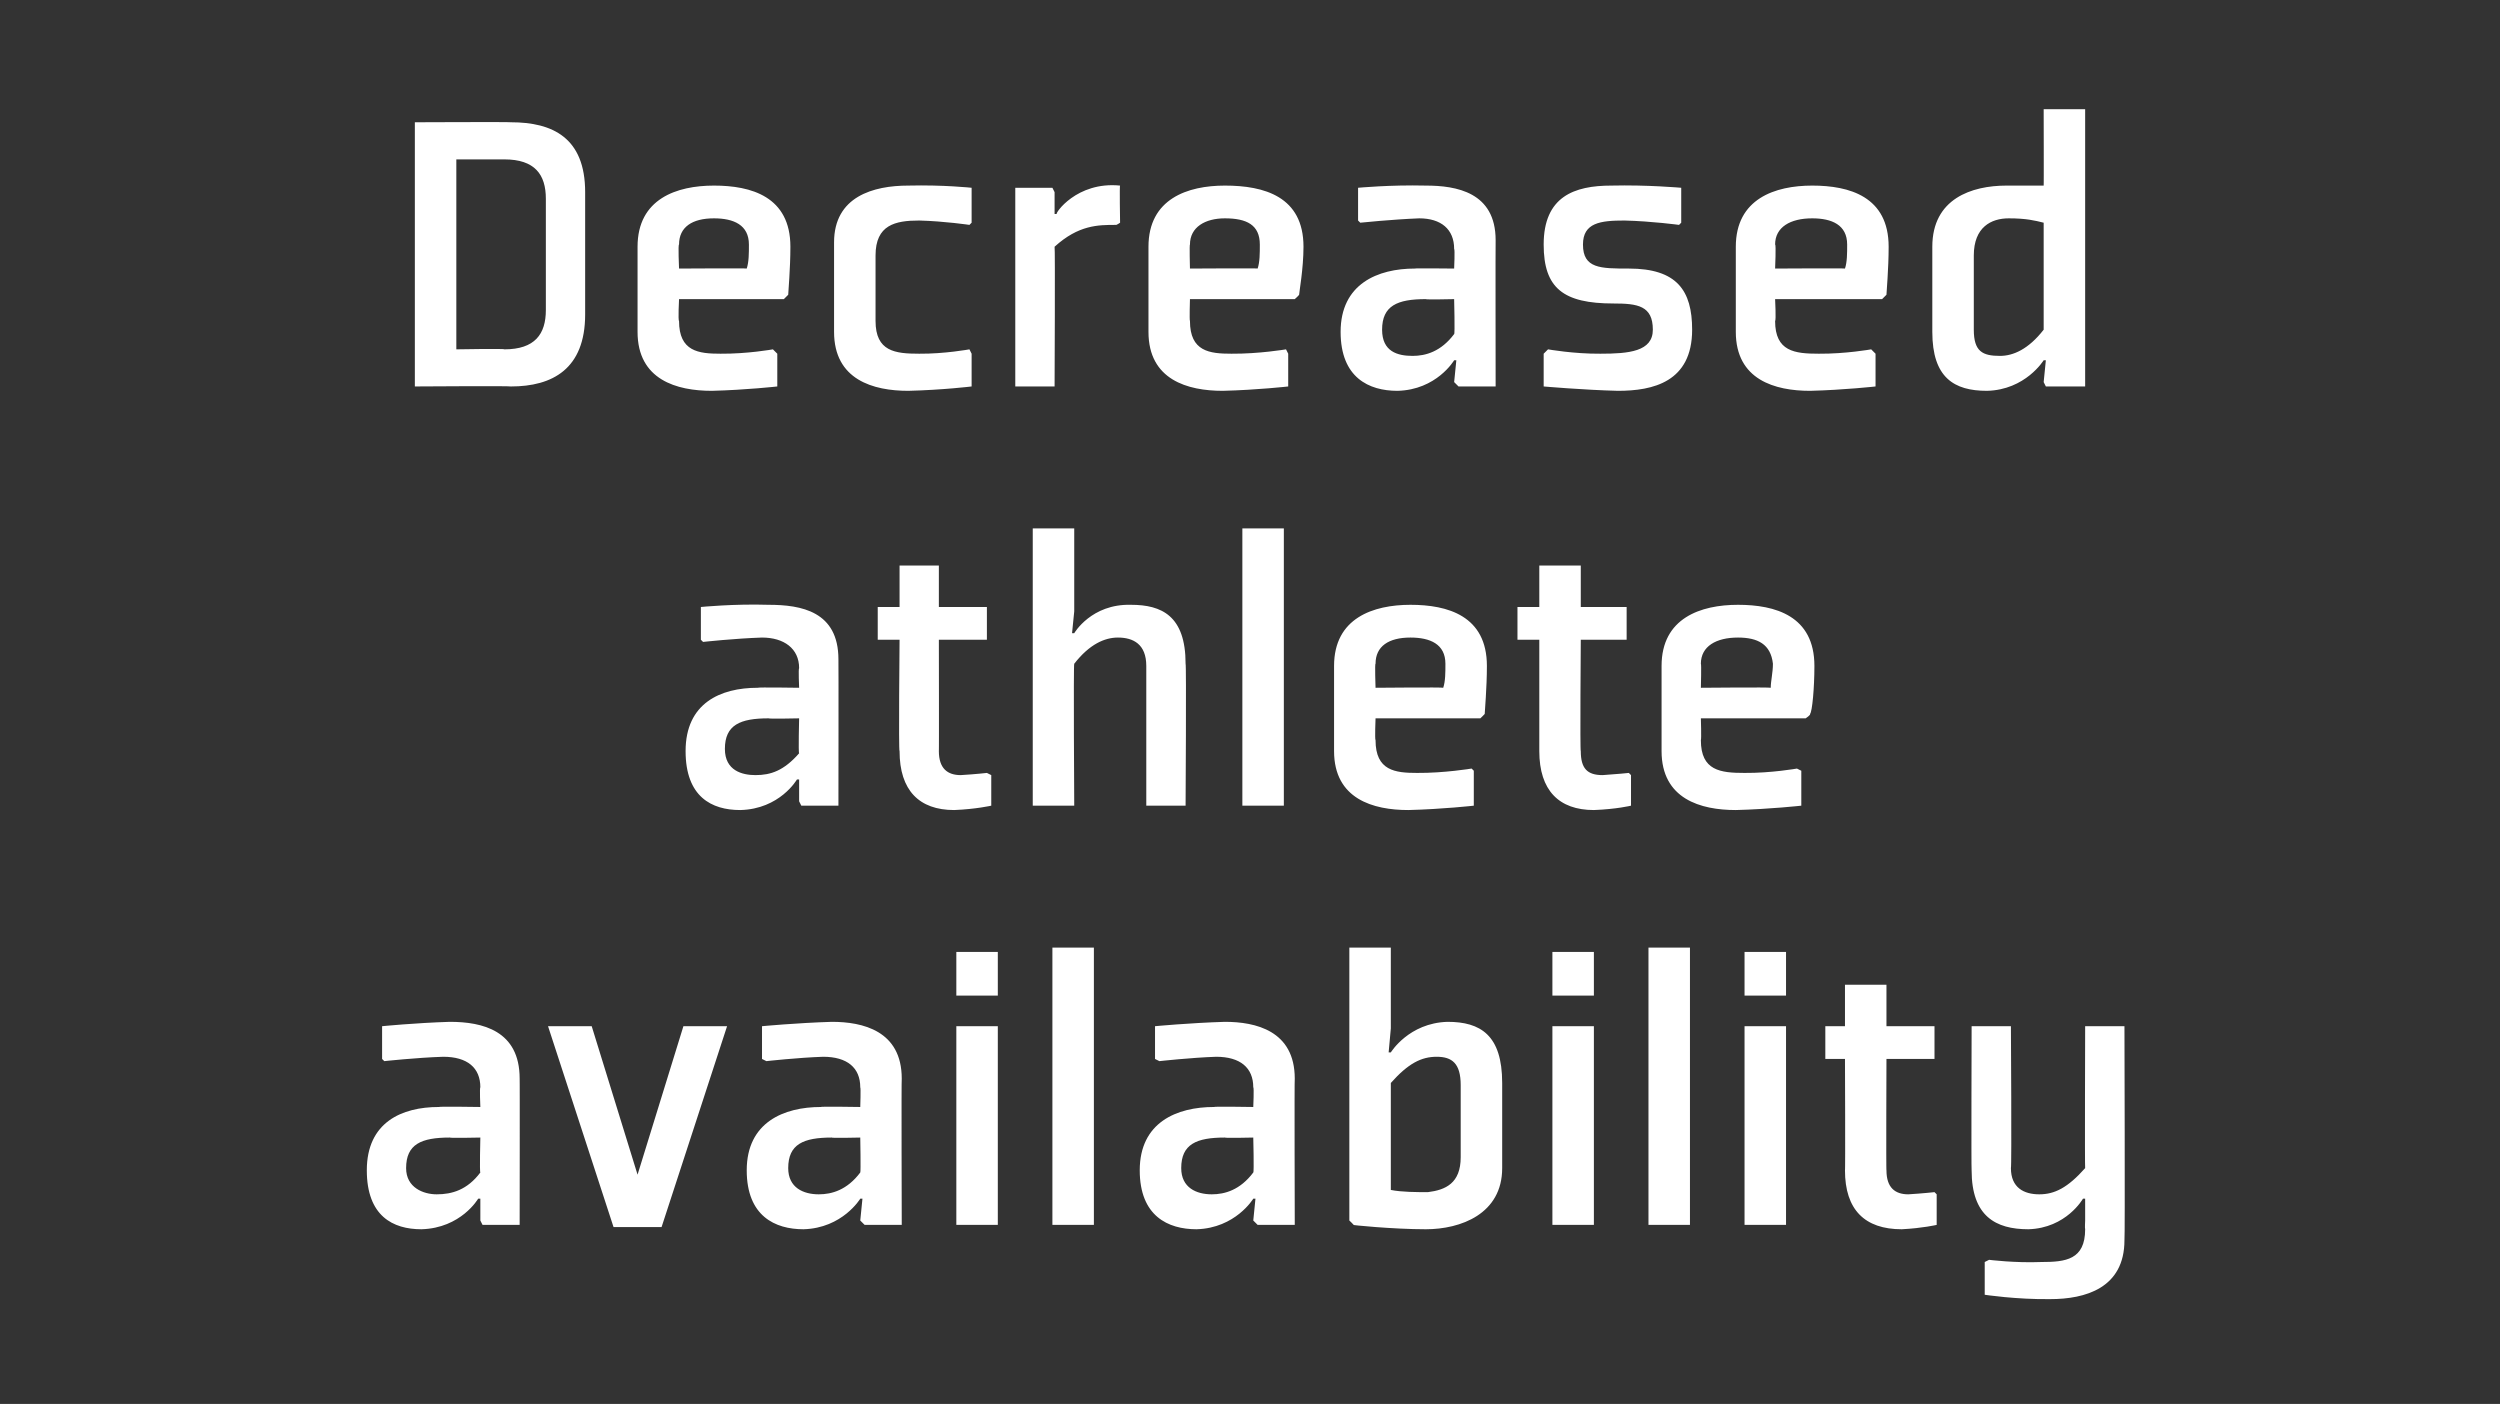 <?xml version="1.0" standalone="no"?><!DOCTYPE svg PUBLIC "-//W3C//DTD SVG 1.1//EN" "http://www.w3.org/Graphics/SVG/1.1/DTD/svg11.dtd"><svg xmlns="http://www.w3.org/2000/svg" version="1.1" width="114.5px" height="64.3px" viewBox="0 -5 114.5 64.3" style="top:-5px"><rect x="0" y="-5" width="114.5" height="64.3" fill="#333333" stroke="none"/>  <desc>Decreased athlete availability</desc>  <defs/>  <g id="Polygon189221">    <path d="M 23.8 51.1 L 22.1 51.1 L 22 50.9 L 22 49.9 L 21.9 49.9 C 21.9 49.9 21.12 51.25 19.3 51.3 C 18 51.3 16.8 50.7 16.8 48.6 C 16.8 46.4 18.4 45.7 20.1 45.7 C 20.1 45.67 22 45.7 22 45.7 C 22 45.7 21.96 44.8 22 44.8 C 22 43.9 21.4 43.4 20.3 43.4 C 19.07 43.44 17.6 43.6 17.6 43.6 L 17.5 43.5 L 17.5 42 C 17.5 42 19.01 41.85 20.6 41.8 C 22.1 41.8 23.8 42.2 23.8 44.4 C 23.81 44.38 23.8 51.1 23.8 51.1 Z M 22 47.1 C 22 47.1 20.6 47.13 20.6 47.1 C 19.3 47.1 18.6 47.4 18.6 48.5 C 18.6 49.4 19.4 49.7 20 49.7 C 20.7 49.7 21.4 49.5 22 48.7 C 21.96 48.7 22 47.1 22 47.1 Z M 30.3 51.2 L 33.3 42 L 31.3 42 L 29.2 48.8 L 27.1 42 L 25.1 42 L 28.1 51.2 L 30.3 51.2 Z M 41.3 51.1 L 39.6 51.1 L 39.4 50.9 L 39.5 49.9 L 39.4 49.9 C 39.4 49.9 38.59 51.25 36.8 51.3 C 35.5 51.3 34.2 50.7 34.2 48.6 C 34.2 46.4 35.9 45.7 37.6 45.7 C 37.57 45.67 39.4 45.7 39.4 45.7 C 39.4 45.7 39.43 44.8 39.4 44.8 C 39.4 43.9 38.8 43.4 37.7 43.4 C 36.53 43.44 35.1 43.6 35.1 43.6 L 34.9 43.5 L 34.9 42 C 34.9 42 36.48 41.85 38.1 41.8 C 39.5 41.8 41.3 42.2 41.3 44.4 C 41.28 44.38 41.3 51.1 41.3 51.1 Z M 39.4 47.1 C 39.4 47.1 38.07 47.13 38.1 47.1 C 36.8 47.1 36.1 47.4 36.1 48.5 C 36.1 49.4 36.8 49.7 37.5 49.7 C 38.1 49.7 38.8 49.5 39.4 48.7 C 39.43 48.7 39.4 47.1 39.4 47.1 Z M 45.7 40.6 L 43.8 40.6 L 43.8 38.6 L 45.7 38.6 L 45.7 40.6 Z M 45.7 42 L 45.7 51.1 L 43.8 51.1 L 43.8 42 L 45.7 42 Z M 50.1 38.4 L 50.1 51.1 L 48.2 51.1 L 48.2 38.4 L 50.1 38.4 Z M 59.3 51.1 L 57.6 51.1 L 57.4 50.9 L 57.5 49.9 L 57.4 49.9 C 57.4 49.9 56.59 51.25 54.8 51.3 C 53.5 51.3 52.2 50.7 52.2 48.6 C 52.2 46.4 53.9 45.7 55.6 45.7 C 55.58 45.67 57.4 45.7 57.4 45.7 C 57.4 45.7 57.44 44.8 57.4 44.8 C 57.4 43.9 56.8 43.4 55.7 43.4 C 54.54 43.44 53.1 43.6 53.1 43.6 L 52.9 43.5 L 52.9 42 C 52.9 42 54.48 41.85 56.1 41.8 C 57.5 41.8 59.3 42.2 59.3 44.4 C 59.28 44.38 59.3 51.1 59.3 51.1 Z M 57.4 47.1 C 57.4 47.1 56.08 47.13 56.1 47.1 C 54.8 47.1 54.1 47.4 54.1 48.5 C 54.1 49.4 54.8 49.7 55.5 49.7 C 56.1 49.7 56.8 49.5 57.4 48.7 C 57.44 48.7 57.4 47.1 57.4 47.1 Z M 63.7 49.5 C 64.2 49.6 64.9 49.6 65.4 49.6 C 66.2 49.5 66.9 49.2 66.9 48 C 66.9 48 66.9 44.7 66.9 44.7 C 66.9 43.7 66.5 43.4 65.8 43.4 C 65.1 43.4 64.5 43.7 63.7 44.6 C 63.7 44.6 63.7 49.5 63.7 49.5 Z M 63.7 38.4 L 63.7 42.1 L 63.6 43.2 L 63.7 43.2 C 63.7 43.2 64.52 41.85 66.3 41.8 C 67.8 41.8 68.8 42.4 68.8 44.6 C 68.8 44.6 68.8 48.5 68.8 48.5 C 68.8 50.6 66.9 51.3 65.3 51.3 C 63.8 51.3 61.8 51.1 62 51.1 C 61.97 51.06 61.8 50.9 61.8 50.9 L 61.8 38.4 L 63.7 38.4 Z M 73 40.6 L 71.1 40.6 L 71.1 38.6 L 73 38.6 L 73 40.6 Z M 73 42 L 73 51.1 L 71.1 51.1 L 71.1 42 L 73 42 Z M 77.4 38.4 L 77.4 51.1 L 75.5 51.1 L 75.5 38.4 L 77.4 38.4 Z M 81.8 40.6 L 79.9 40.6 L 79.9 38.6 L 81.8 38.6 L 81.8 40.6 Z M 81.8 42 L 81.8 51.1 L 79.9 51.1 L 79.9 42 L 81.8 42 Z M 84.5 48.6 C 84.5 50.4 85.4 51.3 87.1 51.3 C 88.07 51.25 88.7 51.1 88.7 51.1 L 88.7 49.7 L 88.6 49.6 C 88.6 49.6 88.06 49.66 87.4 49.7 C 86.8 49.7 86.4 49.4 86.4 48.6 C 86.38 48.64 86.4 43.5 86.4 43.5 L 88.6 43.5 L 88.6 42 L 86.4 42 L 86.4 40.1 L 84.5 40.1 L 84.5 42 L 83.6 42 L 83.6 43.5 L 84.5 43.5 C 84.5 43.5 84.52 48.64 84.5 48.6 Z M 92.1 48.5 C 92.1 49.4 92.7 49.7 93.4 49.7 C 94.1 49.7 94.7 49.4 95.5 48.5 C 95.48 48.51 95.5 42 95.5 42 L 97.3 42 C 97.3 42 97.33 51.81 97.3 51.8 C 97.3 54 95.5 54.5 93.9 54.5 C 92.34 54.52 90.9 54.3 90.9 54.3 L 90.9 52.8 L 91.1 52.7 C 91.1 52.7 92.28 52.85 93.5 52.8 C 94.6 52.8 95.5 52.7 95.5 51.3 C 95.48 51.27 95.5 50.9 95.5 50.9 L 95.5 49.9 L 95.4 49.9 C 95.4 49.9 94.64 51.25 92.9 51.3 C 91.4 51.3 90.3 50.7 90.3 48.6 C 90.28 48.57 90.3 42 90.3 42 L 92.1 42 C 92.1 42 92.14 48.45 92.1 48.5 Z " stroke="none" fill="#fff"/>  </g>  <g id="Polygon189220">    <path d="M 38.4 31.9 L 36.7 31.9 L 36.6 31.7 L 36.6 30.7 L 36.5 30.7 C 36.5 30.7 35.72 32.06 33.9 32.1 C 32.6 32.1 31.4 31.5 31.4 29.4 C 31.4 27.2 33 26.5 34.7 26.5 C 34.7 26.47 36.6 26.5 36.6 26.5 C 36.6 26.5 36.56 25.61 36.6 25.6 C 36.6 24.7 35.9 24.2 34.9 24.2 C 33.66 24.24 32.2 24.4 32.2 24.4 L 32.1 24.3 L 32.1 22.8 C 32.1 22.8 33.61 22.65 35.2 22.7 C 36.7 22.7 38.4 23 38.4 25.2 C 38.41 25.19 38.4 31.9 38.4 31.9 Z M 36.6 27.9 C 36.6 27.9 35.2 27.93 35.2 27.9 C 33.9 27.9 33.2 28.2 33.2 29.3 C 33.2 30.3 34 30.5 34.6 30.5 C 35.3 30.5 35.9 30.3 36.6 29.5 C 36.56 29.5 36.6 27.9 36.6 27.9 Z M 41.2 29.4 C 41.2 31.2 42.1 32.1 43.7 32.1 C 44.7 32.06 45.4 31.9 45.4 31.9 L 45.4 30.5 L 45.2 30.4 C 45.2 30.4 44.68 30.46 44 30.5 C 43.4 30.5 43 30.2 43 29.4 C 43.01 29.45 43 24.3 43 24.3 L 45.2 24.3 L 45.2 22.8 L 43 22.8 L 43 20.9 L 41.2 20.9 L 41.2 22.8 L 40.2 22.8 L 40.2 24.3 L 41.2 24.3 C 41.2 24.3 41.15 29.45 41.2 29.4 Z M 49.2 24 C 49.2 24 49.98 22.65 51.8 22.7 C 53.2 22.7 54.3 23.2 54.3 25.4 C 54.34 25.36 54.3 31.9 54.3 31.9 L 52.5 31.9 C 52.5 31.9 52.5 25.47 52.5 25.5 C 52.5 24.5 51.9 24.2 51.2 24.2 C 50.6 24.2 49.9 24.5 49.2 25.4 C 49.16 25.42 49.2 31.9 49.2 31.9 L 47.3 31.9 L 47.3 19.2 L 49.2 19.2 L 49.2 23 L 49.1 24 L 49.2 24 Z M 58.8 19.2 L 58.8 31.9 L 56.9 31.9 L 56.9 19.2 L 58.8 19.2 Z M 63 25.4 C 62.96 25.38 63 26.5 63 26.5 C 63 26.5 66.12 26.47 66.1 26.5 C 66.2 26.2 66.2 25.8 66.2 25.4 C 66.2 24.5 65.5 24.2 64.6 24.2 C 63.6 24.2 63 24.6 63 25.4 Z M 67.8 27.9 L 63 27.9 C 63 27.9 62.96 28.87 63 28.9 C 63 30.3 63.9 30.4 64.9 30.4 C 66.14 30.41 67.4 30.2 67.4 30.2 L 67.5 30.3 L 67.5 31.9 C 67.5 31.9 66.09 32.06 64.5 32.1 C 62.9 32.1 61.1 31.6 61.1 29.4 C 61.1 29.4 61.1 25.5 61.1 25.5 C 61.1 23.3 62.9 22.7 64.6 22.7 C 66.3 22.7 68.1 23.2 68.1 25.5 C 68.1 26.5 68 27.6 68 27.7 C 67.97 27.74 67.8 27.9 67.8 27.9 Z M 70.5 29.4 C 70.5 31.2 71.4 32.1 73 32.1 C 74.05 32.06 74.7 31.9 74.7 31.9 L 74.7 30.5 L 74.6 30.4 C 74.6 30.4 74.03 30.46 73.4 30.5 C 72.7 30.5 72.4 30.2 72.4 29.4 C 72.36 29.45 72.4 24.3 72.4 24.3 L 74.5 24.3 L 74.5 22.8 L 72.4 22.8 L 72.4 20.9 L 70.5 20.9 L 70.5 22.8 L 69.5 22.8 L 69.5 24.3 L 70.5 24.3 C 70.5 24.3 70.5 29.45 70.5 29.4 Z M 77.9 25.4 C 77.93 25.38 77.9 26.5 77.9 26.5 C 77.9 26.5 81.1 26.47 81.1 26.5 C 81.1 26.2 81.2 25.8 81.2 25.4 C 81.1 24.5 80.5 24.2 79.6 24.2 C 78.6 24.2 77.9 24.6 77.9 25.4 Z M 82.7 27.9 L 77.9 27.9 C 77.9 27.9 77.93 28.87 77.9 28.9 C 77.9 30.3 78.8 30.4 79.9 30.4 C 81.12 30.41 82.3 30.2 82.3 30.2 L 82.5 30.3 L 82.5 31.9 C 82.5 31.9 81.06 32.06 79.5 32.1 C 77.9 32.1 76.1 31.6 76.1 29.4 C 76.1 29.4 76.1 25.5 76.1 25.5 C 76.1 23.3 77.9 22.7 79.6 22.7 C 81.3 22.7 83.1 23.2 83.1 25.5 C 83.1 26.5 83 27.6 82.9 27.7 C 82.94 27.74 82.7 27.9 82.7 27.9 Z " stroke="none" fill="#fff"/>  </g>  <g id="Polygon189219">    <path d="M 25 9.2 C 25 10.3 24.5 11 23.1 11 C 23.13 10.96 20.9 11 20.9 11 L 20.9 2.3 C 20.9 2.3 23.13 2.3 23.1 2.3 C 24.5 2.3 25 3 25 4.1 C 25 4.1 25 9.2 25 9.2 Z M 26.8 3.8 C 26.8 1.3 25.3 0.6 23.4 0.6 C 23.38 0.58 19 0.6 19 0.6 L 19 12.7 C 19 12.7 23.38 12.67 23.4 12.7 C 25.3 12.7 26.8 11.9 26.8 9.4 C 26.8 9.4 26.8 3.8 26.8 3.8 Z M 31.1 6.2 C 31.05 6.18 31.1 7.3 31.1 7.3 C 31.1 7.3 34.22 7.28 34.2 7.3 C 34.3 7 34.3 6.6 34.3 6.2 C 34.3 5.3 33.6 5 32.7 5 C 31.7 5 31.1 5.4 31.1 6.2 Z M 35.9 8.7 L 31.1 8.7 C 31.1 8.7 31.05 9.67 31.1 9.7 C 31.1 11.1 32 11.2 33 11.2 C 34.24 11.21 35.4 11 35.4 11 L 35.6 11.2 L 35.6 12.7 C 35.6 12.7 34.18 12.86 32.6 12.9 C 31 12.9 29.2 12.4 29.2 10.2 C 29.2 10.2 29.2 6.3 29.2 6.3 C 29.2 4.1 31 3.5 32.7 3.5 C 34.4 3.5 36.2 4 36.2 6.3 C 36.2 7.3 36.1 8.4 36.1 8.5 C 36.06 8.54 35.9 8.7 35.9 8.7 Z M 44.5 5.2 L 44.5 3.6 C 44.5 3.6 43.2 3.46 41.6 3.5 C 40 3.5 38.2 4 38.2 6.1 C 38.2 6.1 38.2 10.2 38.2 10.2 C 38.2 12.4 40 12.9 41.6 12.9 C 43.2 12.86 44.5 12.7 44.5 12.7 L 44.5 11.2 L 44.4 11 C 44.4 11 43.26 11.21 42.1 11.2 C 41 11.2 40.1 11.1 40.1 9.7 C 40.1 9.7 40.1 6.7 40.1 6.7 C 40.1 5.3 41 5.1 42.1 5.1 C 43.26 5.13 44.4 5.3 44.4 5.3 L 44.5 5.2 Z M 51.1 5.3 C 50.3 5.3 49.4 5.3 48.3 6.3 C 48.33 6.28 48.3 12.7 48.3 12.7 L 46.5 12.7 L 46.5 3.6 L 48.2 3.6 L 48.3 3.8 L 48.3 4.8 C 48.3 4.8 48.37 4.8 48.4 4.8 C 48.3 4.8 49.3 3.3 51.3 3.5 C 51.27 3.46 51.3 5.2 51.3 5.2 C 51.3 5.2 51.13 5.32 51.1 5.3 Z M 54.5 6.2 C 54.47 6.18 54.5 7.3 54.5 7.3 C 54.5 7.3 57.64 7.28 57.6 7.3 C 57.7 7 57.7 6.6 57.7 6.2 C 57.7 5.3 57.1 5 56.1 5 C 55.2 5 54.5 5.4 54.5 6.2 Z M 59.3 8.7 L 54.5 8.7 C 54.5 8.7 54.47 9.67 54.5 9.7 C 54.5 11.1 55.4 11.2 56.4 11.2 C 57.66 11.21 58.9 11 58.9 11 L 59 11.2 L 59 12.7 C 59 12.7 57.6 12.86 56 12.9 C 54.4 12.9 52.6 12.4 52.6 10.2 C 52.6 10.2 52.6 6.3 52.6 6.3 C 52.6 4.1 54.4 3.5 56.1 3.5 C 57.9 3.5 59.7 4 59.7 6.3 C 59.7 7.3 59.5 8.4 59.5 8.5 C 59.48 8.54 59.3 8.7 59.3 8.7 Z M 68.5 12.7 L 66.8 12.7 L 66.6 12.5 L 66.7 11.5 L 66.6 11.5 C 66.6 11.5 65.8 12.86 64 12.9 C 62.7 12.9 61.4 12.3 61.4 10.2 C 61.4 8 63.1 7.3 64.8 7.3 C 64.78 7.28 66.6 7.3 66.6 7.3 C 66.6 7.3 66.64 6.41 66.6 6.4 C 66.6 5.5 66 5 65 5 C 63.74 5.05 62.3 5.2 62.3 5.2 L 62.2 5.1 L 62.2 3.6 C 62.2 3.6 63.69 3.46 65.3 3.5 C 66.7 3.5 68.5 3.8 68.5 6 C 68.49 5.99 68.5 12.7 68.5 12.7 Z M 66.6 8.7 C 66.6 8.7 65.28 8.73 65.3 8.7 C 64 8.7 63.3 9 63.3 10.1 C 63.3 11.1 64 11.3 64.7 11.3 C 65.3 11.3 66 11.1 66.6 10.3 C 66.64 10.31 66.6 8.7 66.6 8.7 Z M 70.7 11.2 L 70.7 12.7 C 70.7 12.7 72.52 12.86 74.1 12.9 C 75.7 12.9 77.5 12.5 77.5 10.1 C 77.5 8.3 76.8 7.3 74.6 7.3 C 73.3 7.3 72.5 7.3 72.5 6.2 C 72.5 5.2 73.3 5.1 74.4 5.1 C 75.65 5.13 76.9 5.3 76.9 5.3 L 77 5.2 L 77 3.6 C 77 3.6 75.43 3.46 73.8 3.5 C 72.1 3.5 70.7 4 70.7 6.2 C 70.7 8.2 71.6 8.9 73.9 8.9 C 75 8.9 75.7 9 75.7 10.1 C 75.7 11.1 74.6 11.2 73.3 11.2 C 72.07 11.21 70.9 11 70.9 11 L 70.7 11.2 Z M 81.3 6.2 C 81.35 6.18 81.3 7.3 81.3 7.3 C 81.3 7.3 84.51 7.28 84.5 7.3 C 84.6 7 84.6 6.6 84.6 6.2 C 84.6 5.3 83.9 5 83 5 C 82 5 81.3 5.4 81.3 6.2 Z M 86.2 8.7 L 81.3 8.7 C 81.3 8.7 81.35 9.67 81.3 9.7 C 81.3 11.1 82.2 11.2 83.3 11.2 C 84.53 11.21 85.7 11 85.7 11 L 85.9 11.2 L 85.9 12.7 C 85.9 12.7 84.48 12.86 82.9 12.9 C 81.3 12.9 79.5 12.4 79.5 10.2 C 79.5 10.2 79.5 6.3 79.5 6.3 C 79.5 4.1 81.3 3.5 83 3.5 C 84.7 3.5 86.5 4 86.5 6.3 C 86.5 7.3 86.4 8.4 86.4 8.5 C 86.36 8.54 86.2 8.7 86.2 8.7 Z M 93.6 10.1 C 92.9 11 92.2 11.3 91.6 11.3 C 90.8 11.3 90.4 11.1 90.4 10.1 C 90.4 10.1 90.4 6.7 90.4 6.7 C 90.4 5.4 91.2 5 92 5 C 92.8 5 93.2 5.1 93.6 5.2 C 93.6 5.2 93.6 10.1 93.6 10.1 Z M 95.5 0 L 93.6 0 C 93.6 0 93.61 3.53 93.6 3.5 C 93.1 3.5 92.6 3.5 91.9 3.5 C 90.3 3.5 88.5 4.1 88.5 6.3 C 88.5 6.3 88.5 10.2 88.5 10.2 C 88.5 12.3 89.5 12.9 91 12.9 C 92.77 12.86 93.6 11.5 93.6 11.5 L 93.7 11.5 L 93.6 12.5 L 93.7 12.7 L 95.5 12.7 L 95.5 0 Z " stroke="none" fill="#fff"/>  </g></svg>